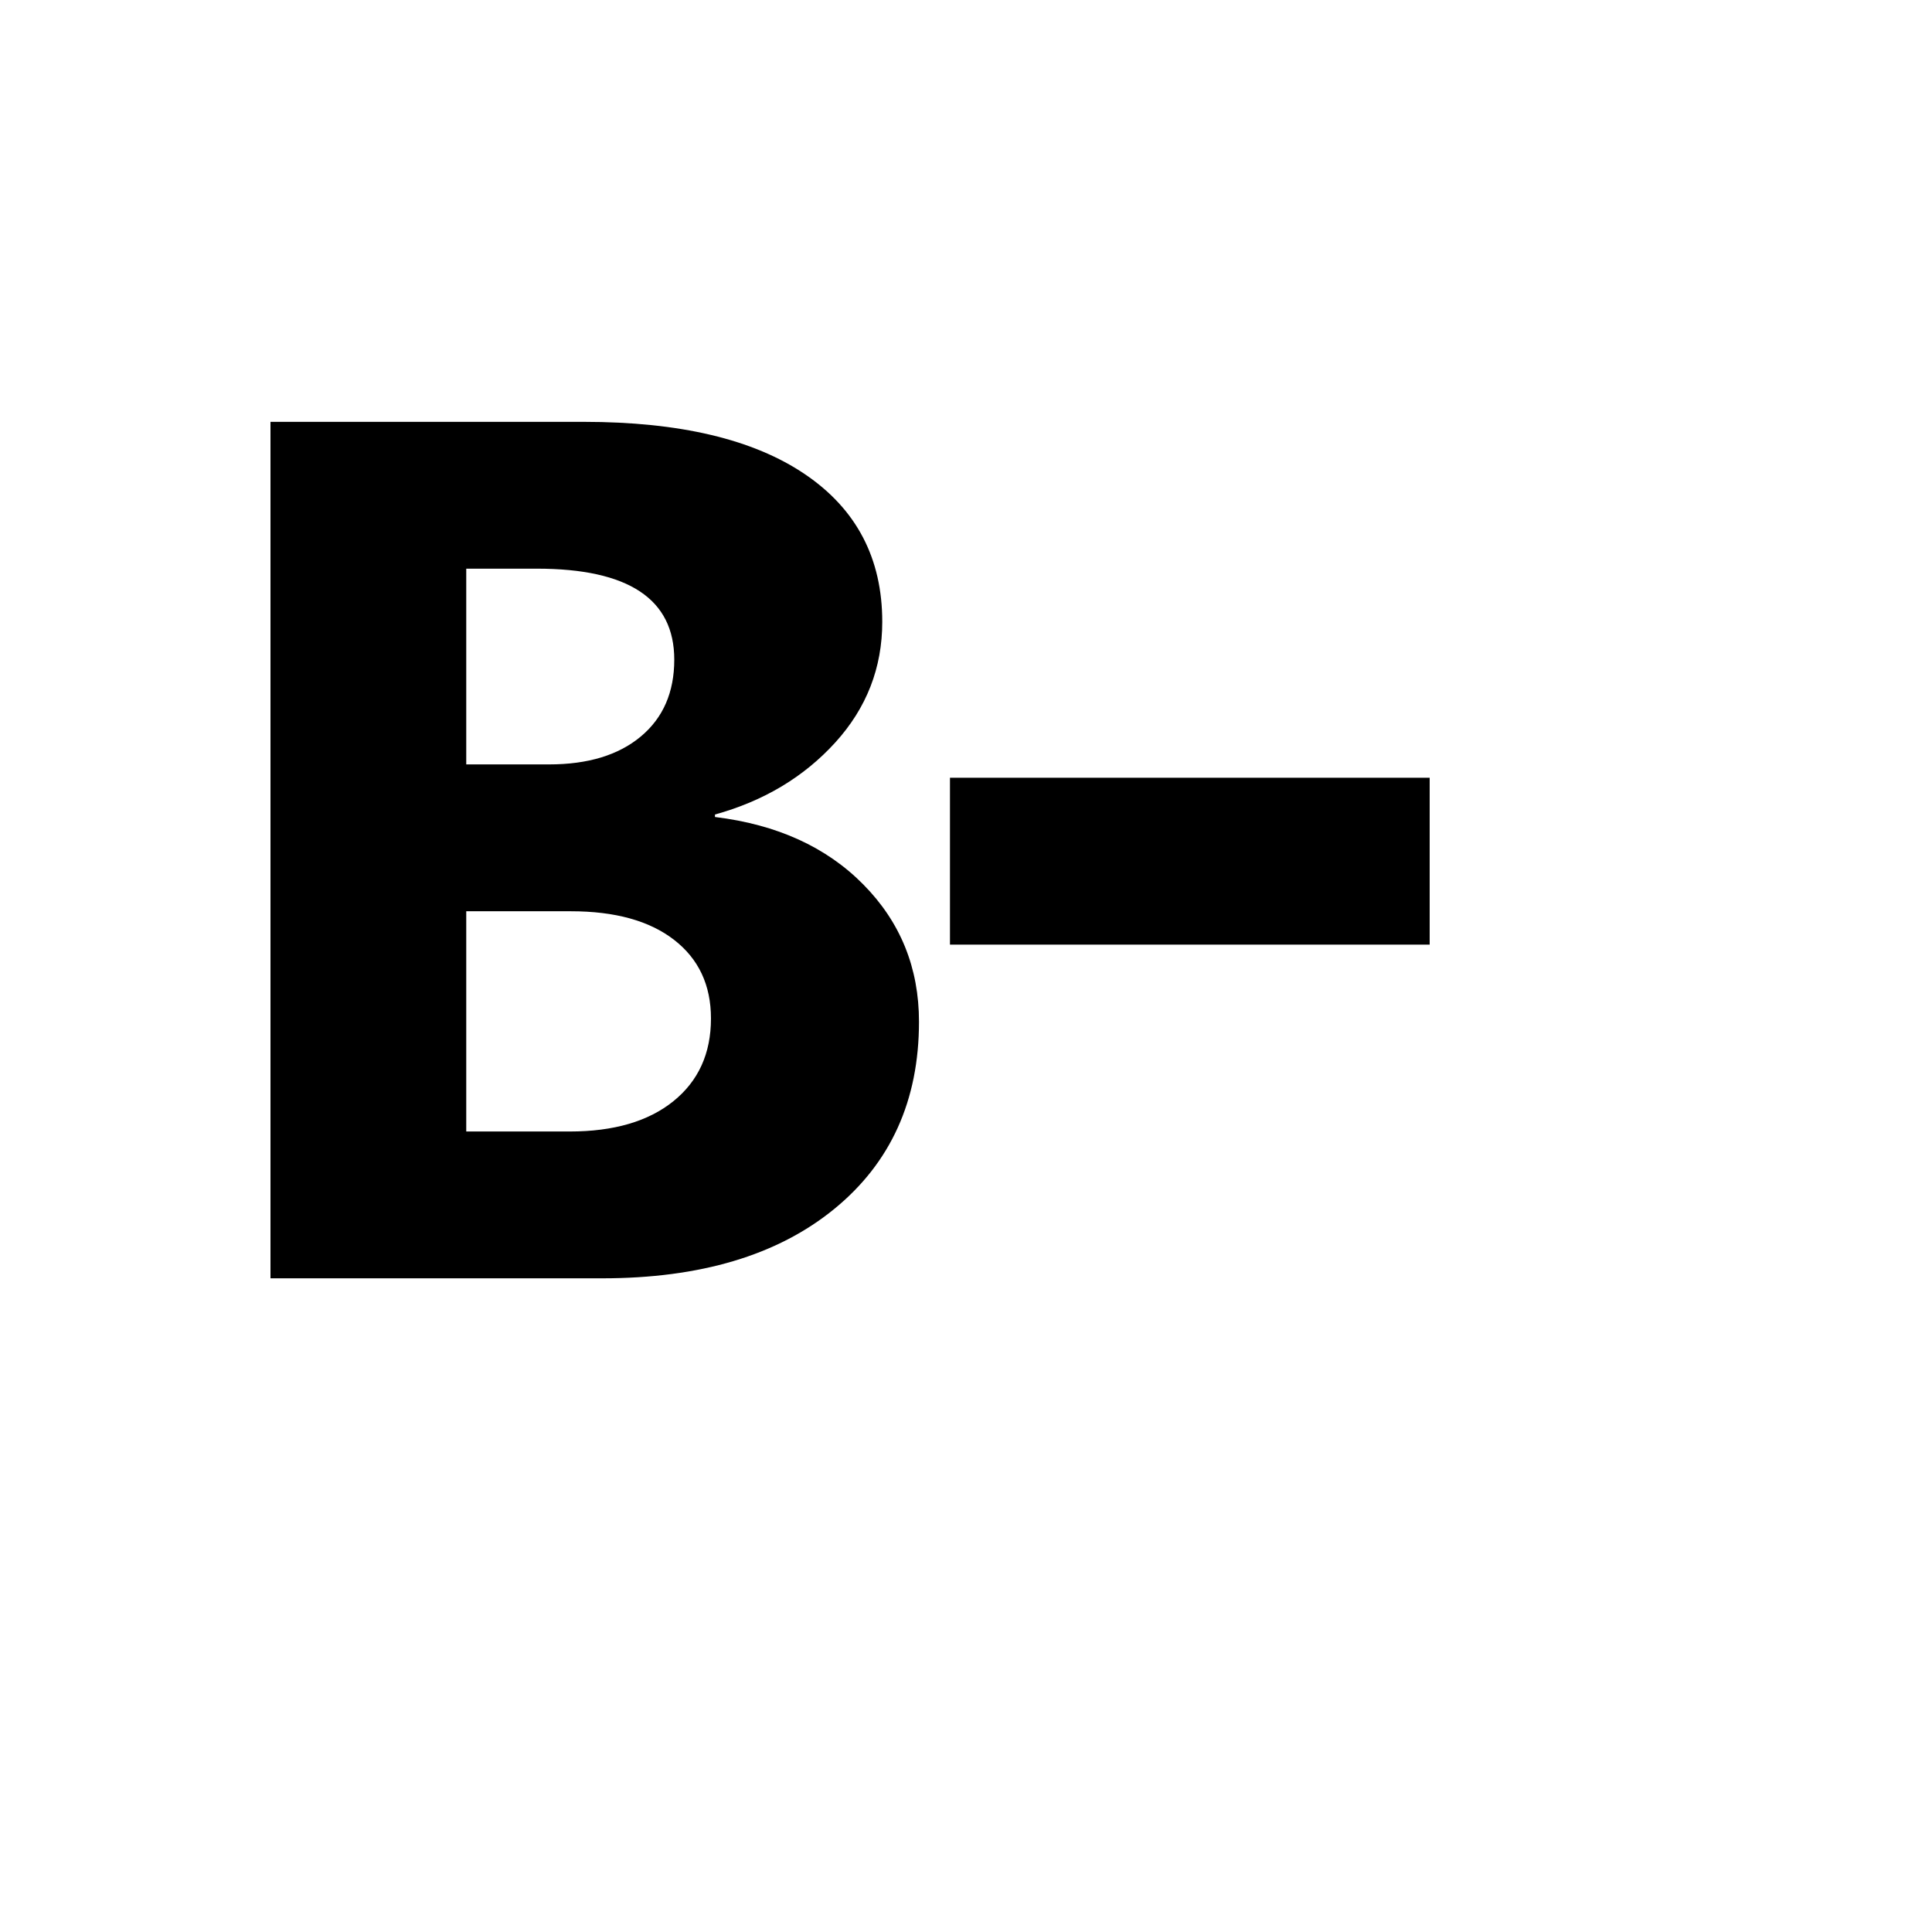 <svg xmlns="http://www.w3.org/2000/svg" version="1.1" xmlns:xlink="http://www.w3.org/1999/xlink" width="100%" height="100%" id="svgWorkerArea" viewBox="-25 -25 625 625" xmlns:idraw="https://idraw.muisca.co" style="background: white;"><defs id="defsdoc"><pattern id="patternBool" x="0" y="0" width="10" height="10" patternUnits="userSpaceOnUse" patternTransform="rotate(35)"><circle cx="5" cy="5" r="4" style="stroke: none;fill: #ff000070;"></circle></pattern></defs><g id="fileImp-591385418" class="cosito"><path id="pathImp-617678628" class="grouped" d="M62.5 388.534C62.5 388.534 62.5 111.466 62.5 111.466 62.5 111.466 163.807 111.466 163.807 111.466 194.855 111.466 218.718 117.108 235.397 128.409 252.075 139.701 260.41 155.621 260.41 176.152 260.41 191.041 255.339 204.055 245.198 215.211 235.056 226.358 222.084 234.131 206.292 238.495 206.292 238.494 206.292 239.296 206.292 239.296 226.337 241.733 242.343 249.011 254.317 261.164 266.299 273.301 272.291 288.096 272.291 305.533 272.291 331.015 263.129 351.222 244.822 366.145 226.516 381.077 201.511 388.534 169.807 388.534 169.807 388.534 62.5 388.534 62.5 388.534 62.5 388.534 62.5 388.534 62.5 388.534M125.831 158.962C125.831 158.962 125.831 222.285 125.831 222.285 125.831 222.285 152.609 222.285 152.609 222.285 165.188 222.285 175.083 219.285 182.301 213.259 189.511 207.242 193.125 198.95 193.125 188.399 193.125 168.772 178.296 158.962 148.654 158.962 148.654 158.962 125.822 158.962 125.822 158.962 125.822 158.962 125.831 158.962 125.831 158.962M125.831 269.789C125.831 269.789 125.831 341.038 125.831 341.038 125.831 341.038 159.29 341.038 159.29 341.038 173.557 341.038 184.739 337.774 192.844 331.237 200.94 324.7 204.997 315.785 204.997 304.485 204.997 293.687 201.017 285.198 193.065 279.036 185.105 272.874 173.975 269.789 159.657 269.789 159.657 269.789 125.831 269.789 125.831 269.789 125.831 269.789 125.831 269.789 125.831 269.789M282.313 226.606C282.313 226.606 437.5 226.606 437.5 226.606 437.5 226.606 437.5 280.587 437.5 280.587 437.5 280.587 282.313 280.587 282.313 280.587 282.313 280.587 282.313 226.606 282.313 226.606 282.313 226.606 282.313 226.606 282.313 226.606"></path></g></svg>